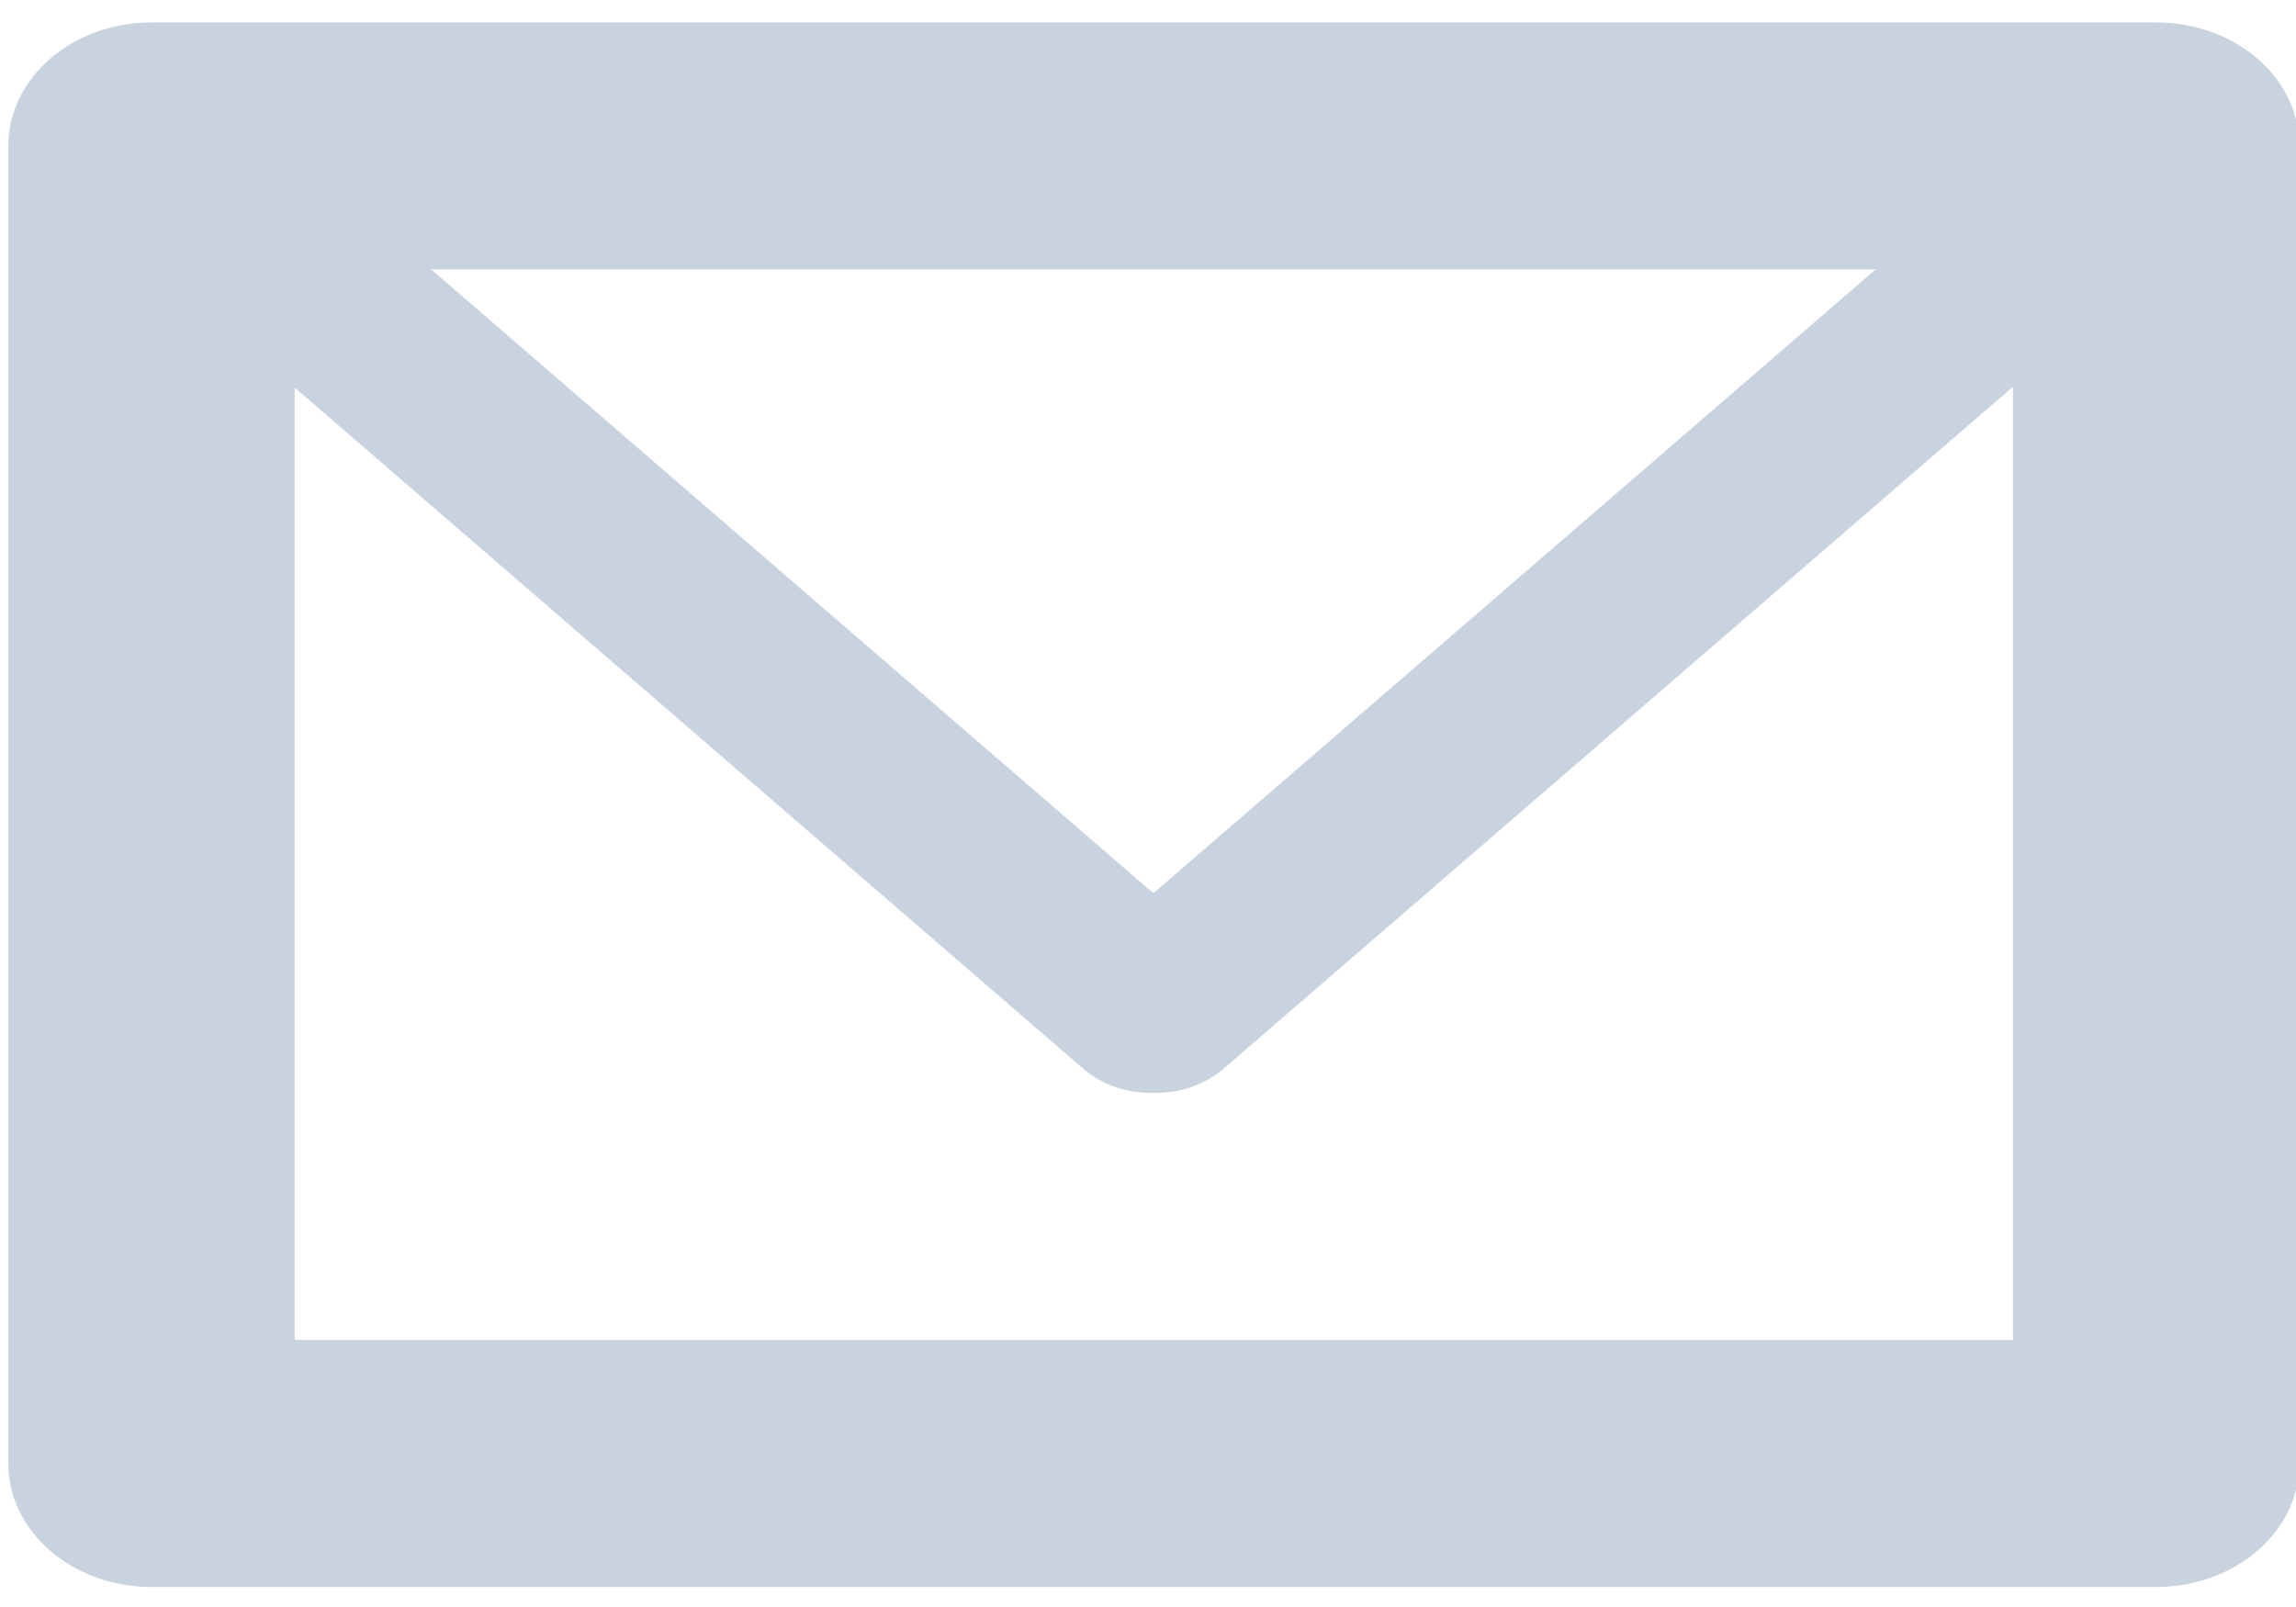 <?xml version="1.0" encoding="UTF-8" standalone="no"?>
<!DOCTYPE svg PUBLIC "-//W3C//DTD SVG 1.1//EN" "http://www.w3.org/Graphics/SVG/1.1/DTD/svg11.dtd">
<svg width="100%" height="100%" viewBox="0 0 80 56" version="1.1" xmlns="http://www.w3.org/2000/svg" xmlns:xlink="http://www.w3.org/1999/xlink" xml:space="preserve" style="fill-rule:evenodd;clip-rule:evenodd;stroke-linejoin:round;stroke-miterlimit:1.414;">
    <g transform="matrix(1,0,0,1,-20141,-5157)">
        <g transform="matrix(1.195,0,0,1.029,18004.2,4677)">
            <g id="Mail-Icon" transform="matrix(4.175,0,0,4.076,-1134.14,-2275.92)">
                <path d="M715,686L701,686C700.448,686 700,685.541 700,684.974L700,674.027C700,673.46 700.448,673.001 701,673.001L715,673.001C715.552,673.001 716,673.46 716,674.027L716,684.974C716,685.541 715.552,686 715,686ZM714,683.947L714,676.028L708.488,681.693C708.352,681.832 708.174,681.899 707.997,681.895C707.819,681.899 707.641,681.832 707.506,681.693L702,676.035L702,683.947L714,683.947ZM713.041,675.053L702.953,675.053L707.997,680.236L713.041,675.053Z" style="fill:rgb(201,211,223);"/>
            </g>
        </g>
    </g>
</svg>

